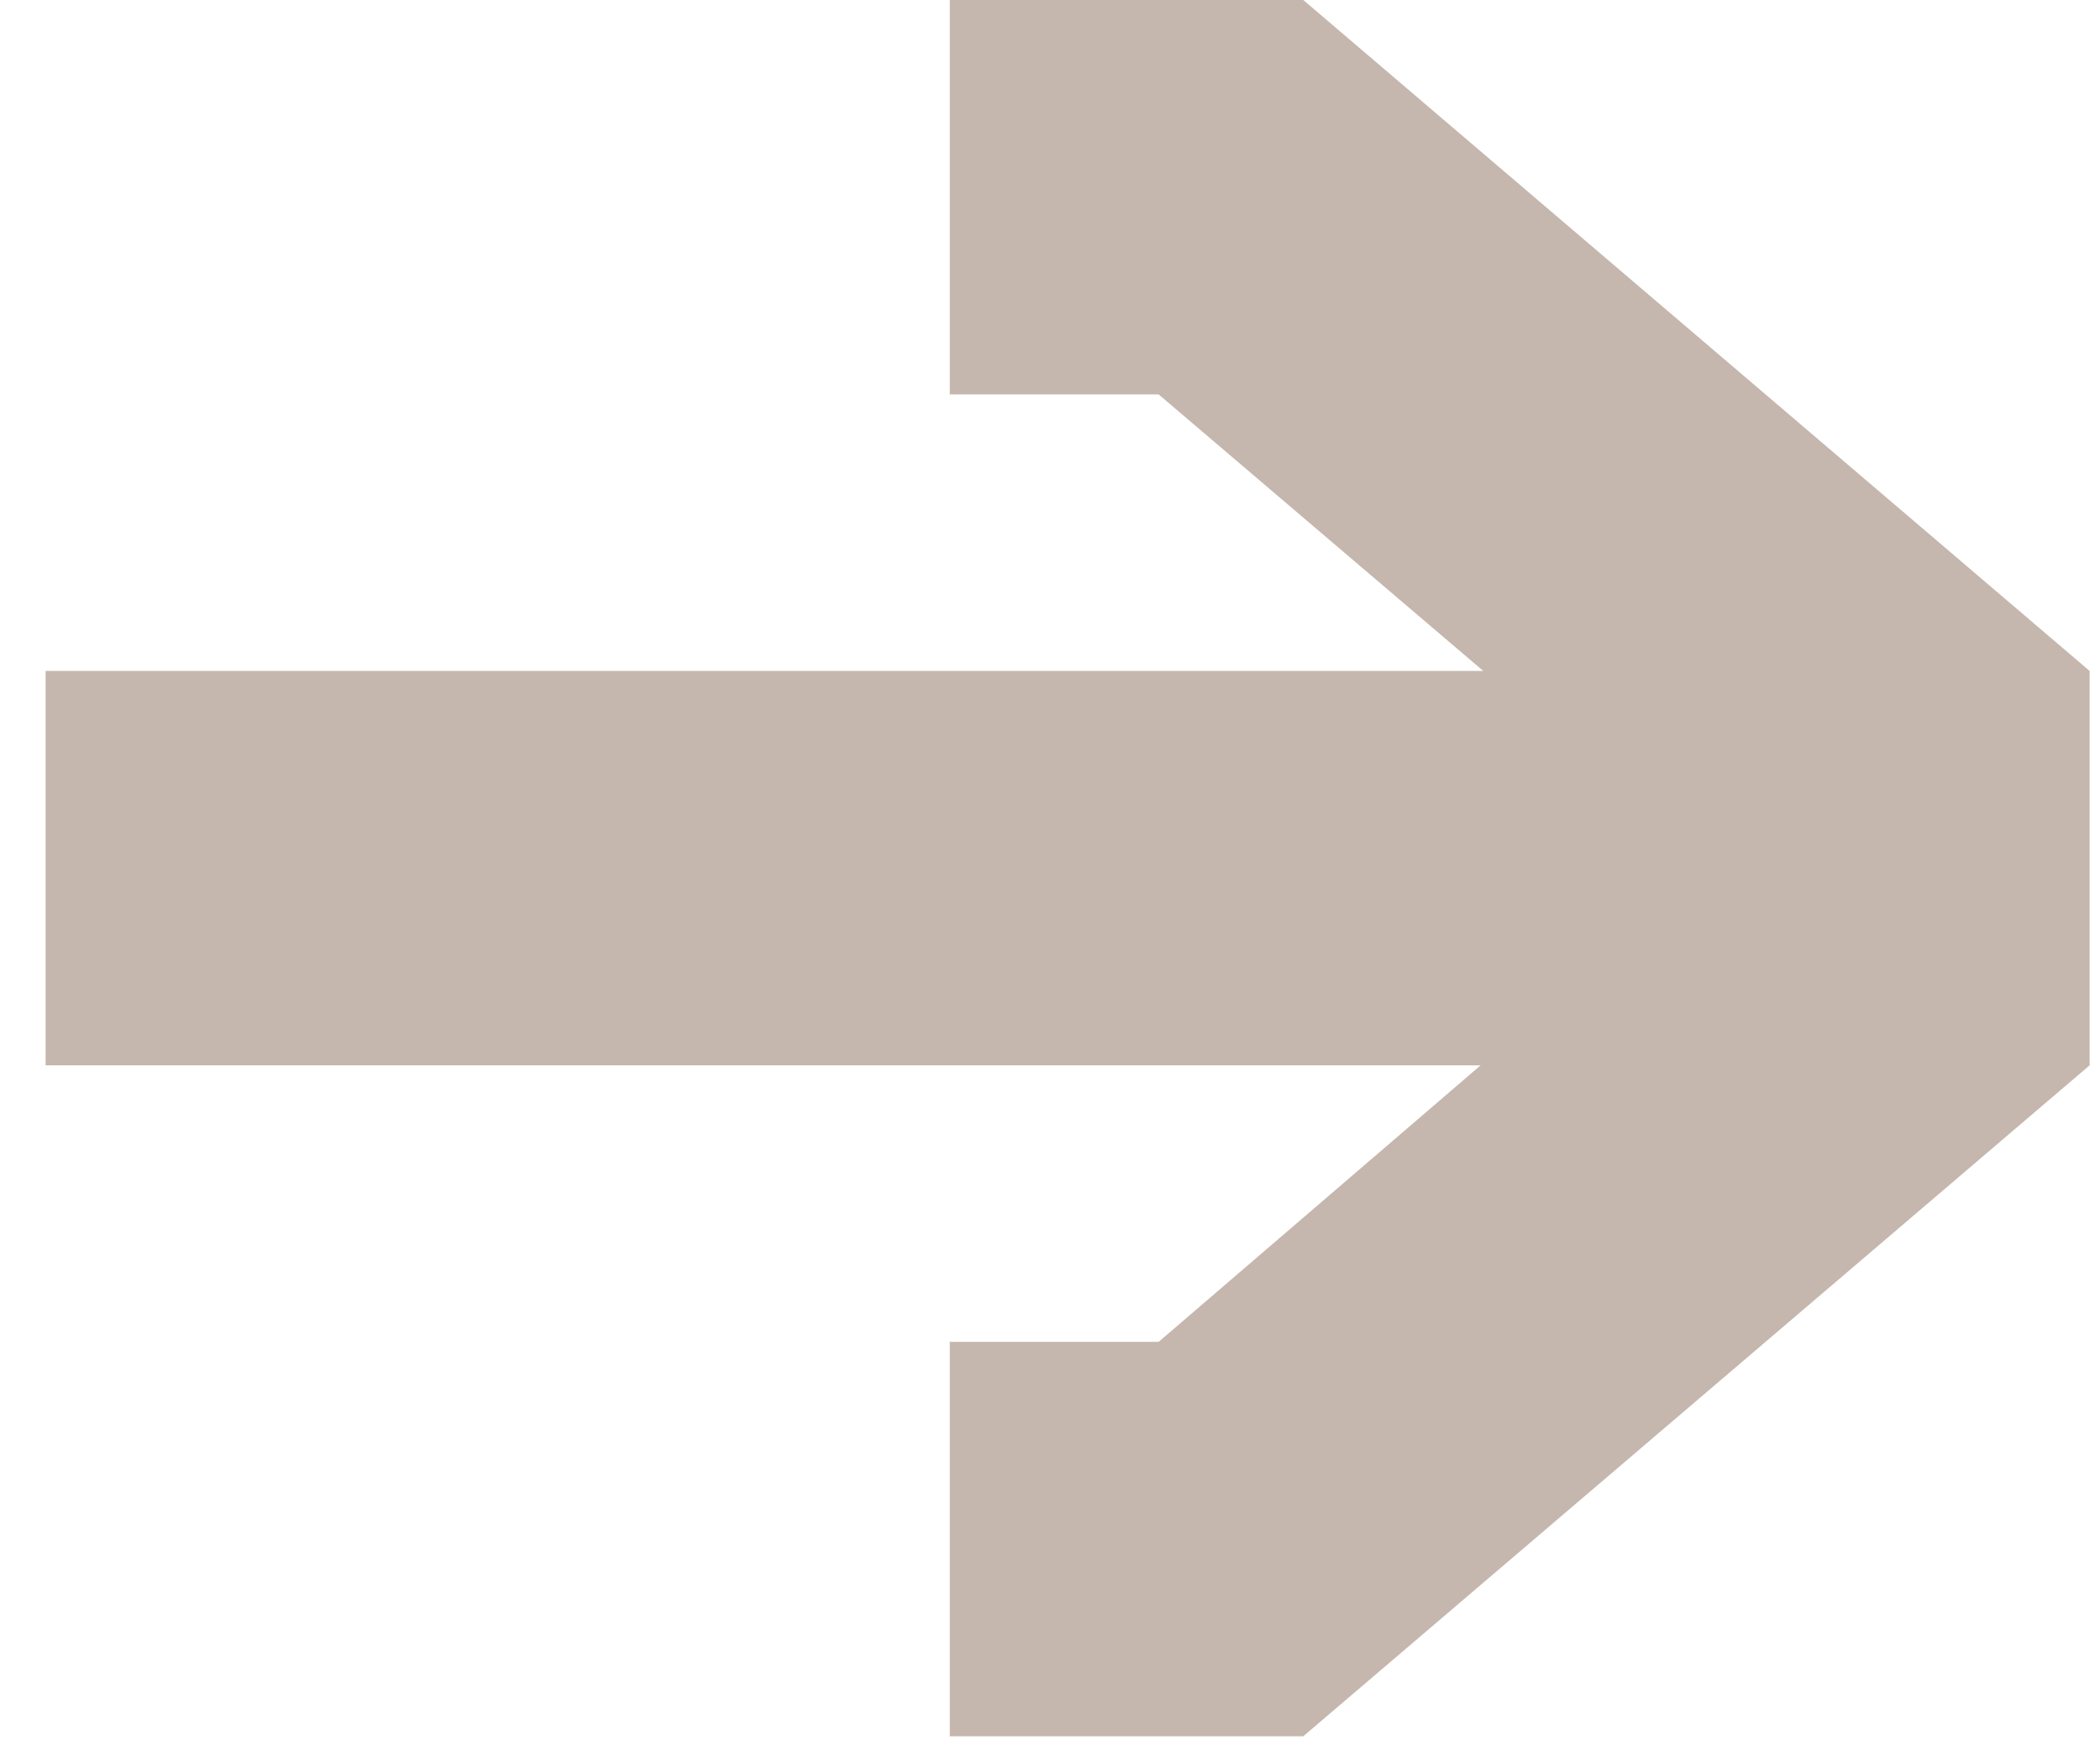 <svg width="18" height="15" viewBox="0 0 18 15" fill="none" xmlns="http://www.w3.org/2000/svg">
<path d="M0.391 5.75H16.101V9.13H12.701L14.651 7.47V7.4L9.931 3.38H8.141V0H11.171L17.911 5.75V9.13L11.171 14.88H8.141V11.5H9.931L12.691 9.13H0.391V5.75Z" fill="#C5B7AD"/>
</svg>
